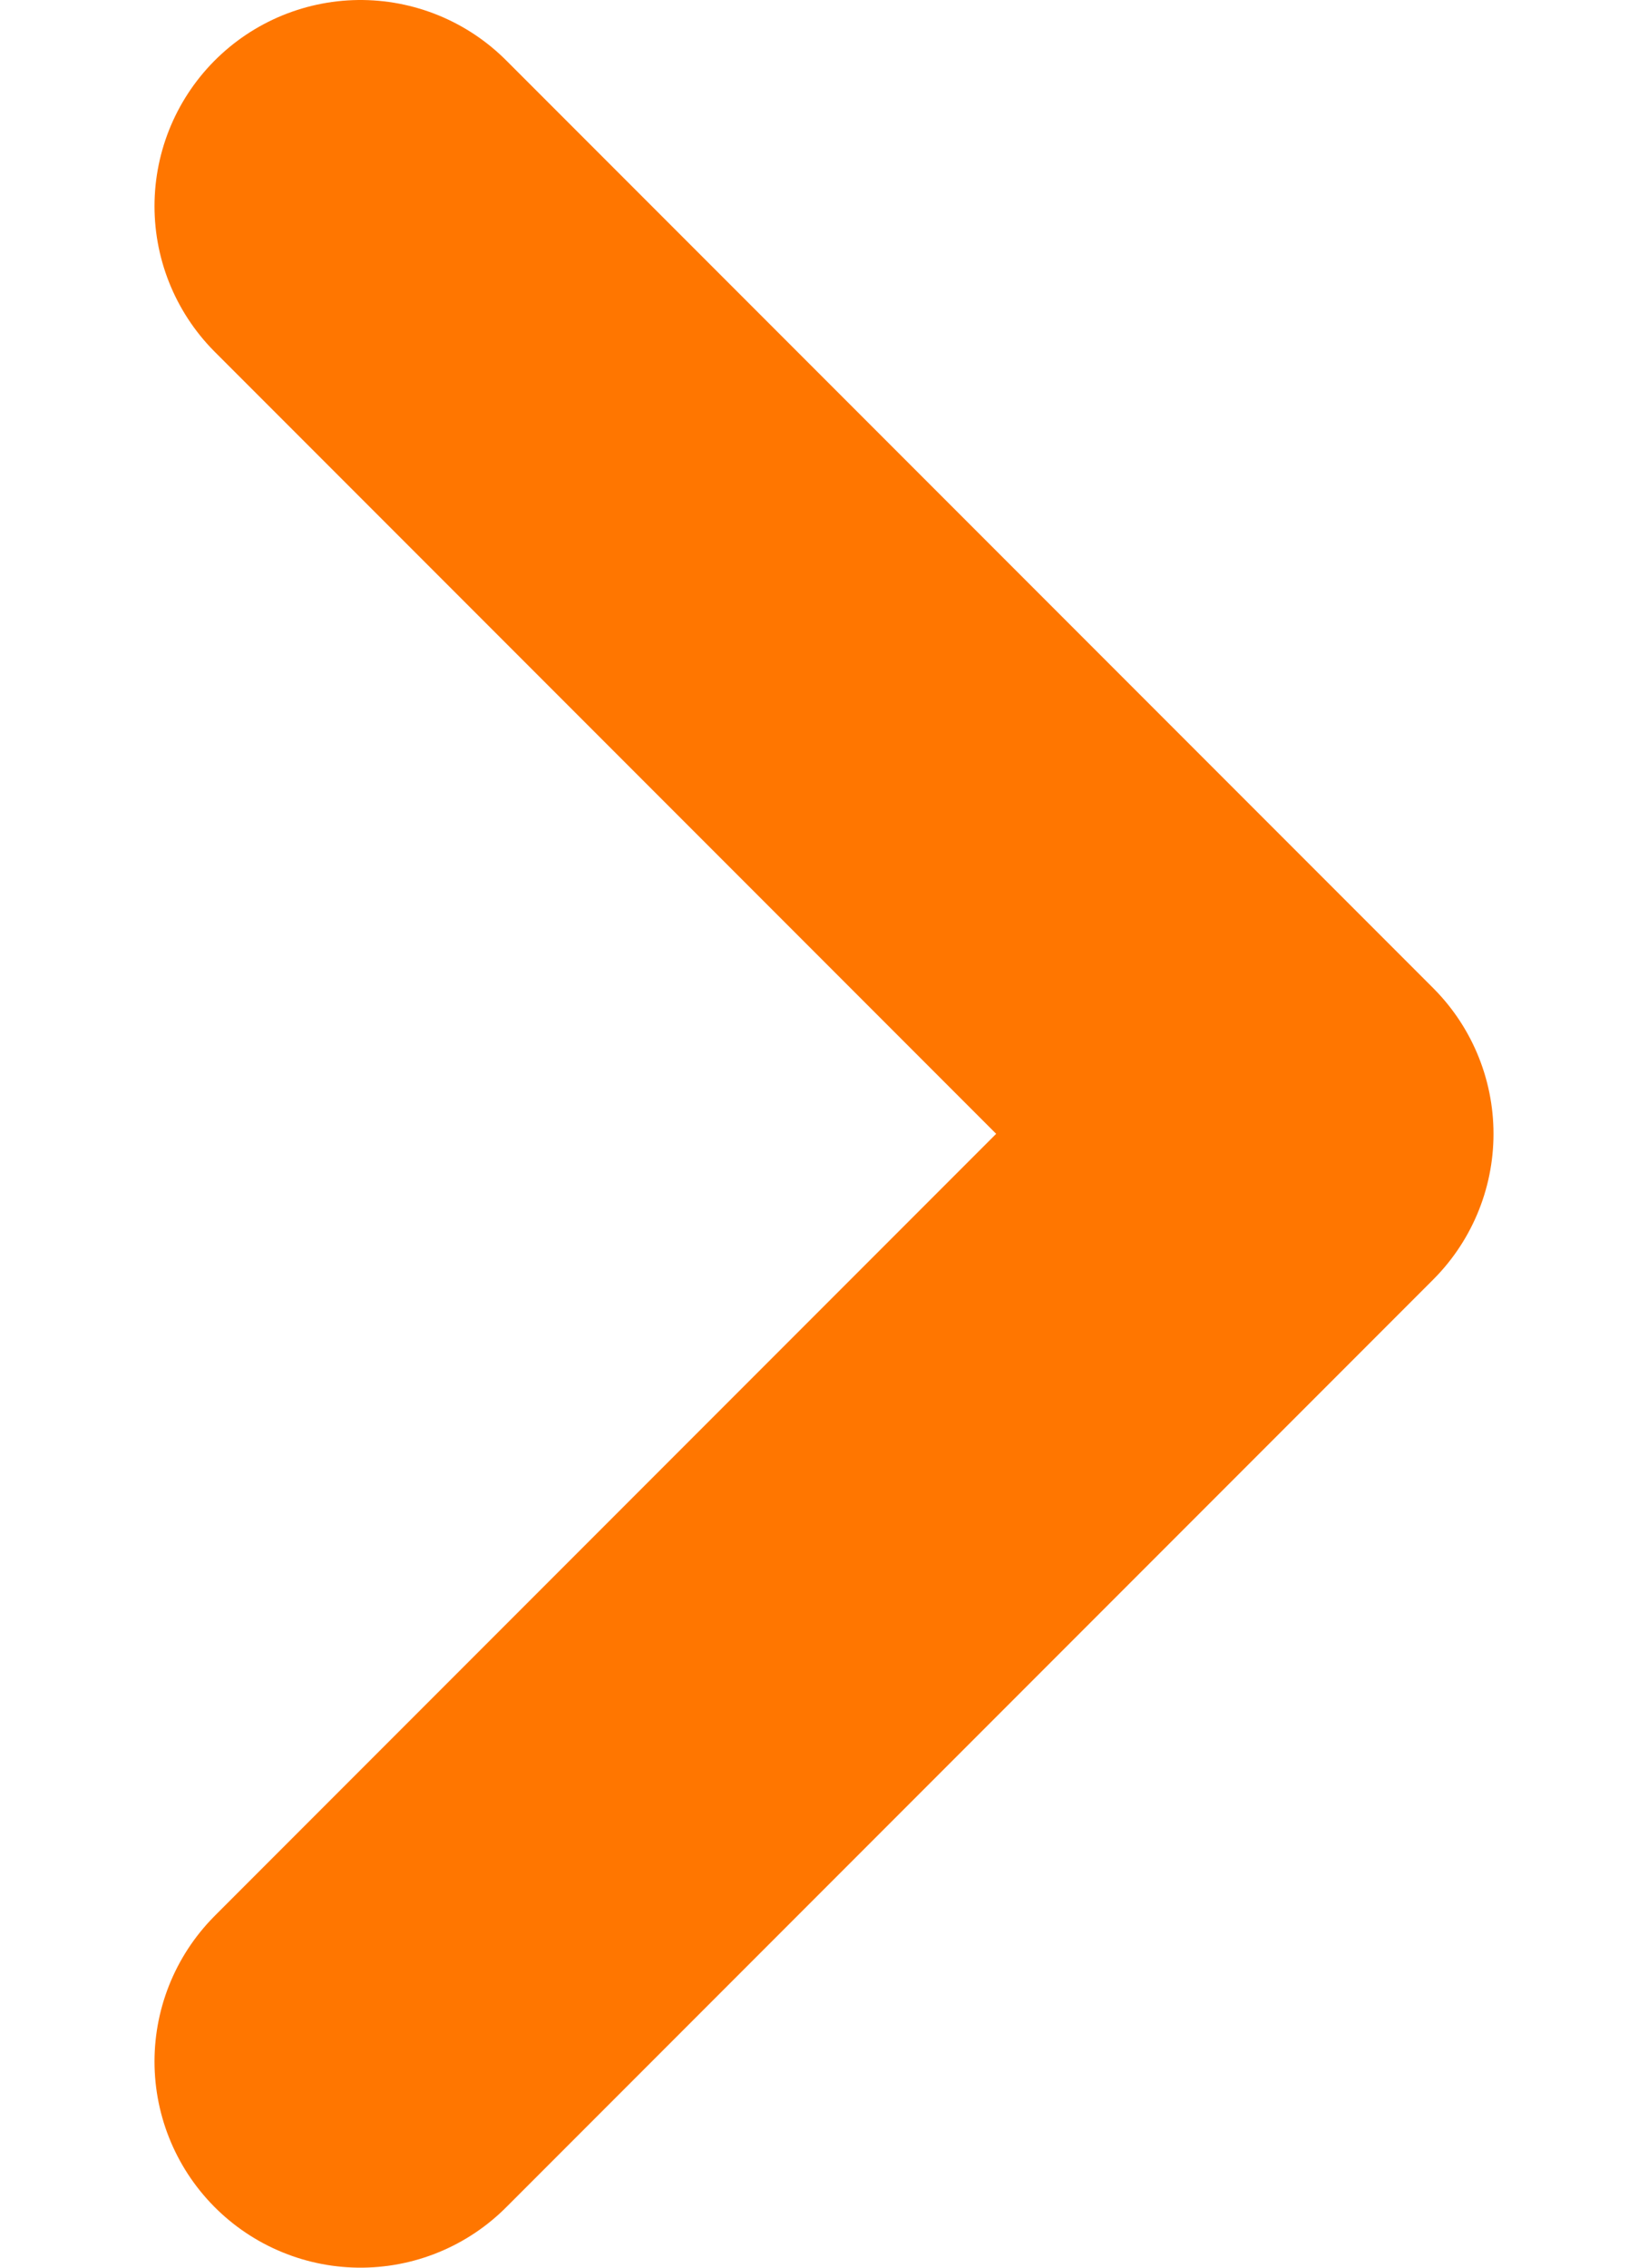 <?xml version="1.0" encoding="UTF-8"?> <svg xmlns="http://www.w3.org/2000/svg" width="8" height="11" viewBox="0 0 8 11" fill="none"><path d="M1.75 1L6.25 5.5L1.75 10" stroke="#FF7600" stroke-width="2" stroke-linecap="round" stroke-linejoin="round"></path></svg> 